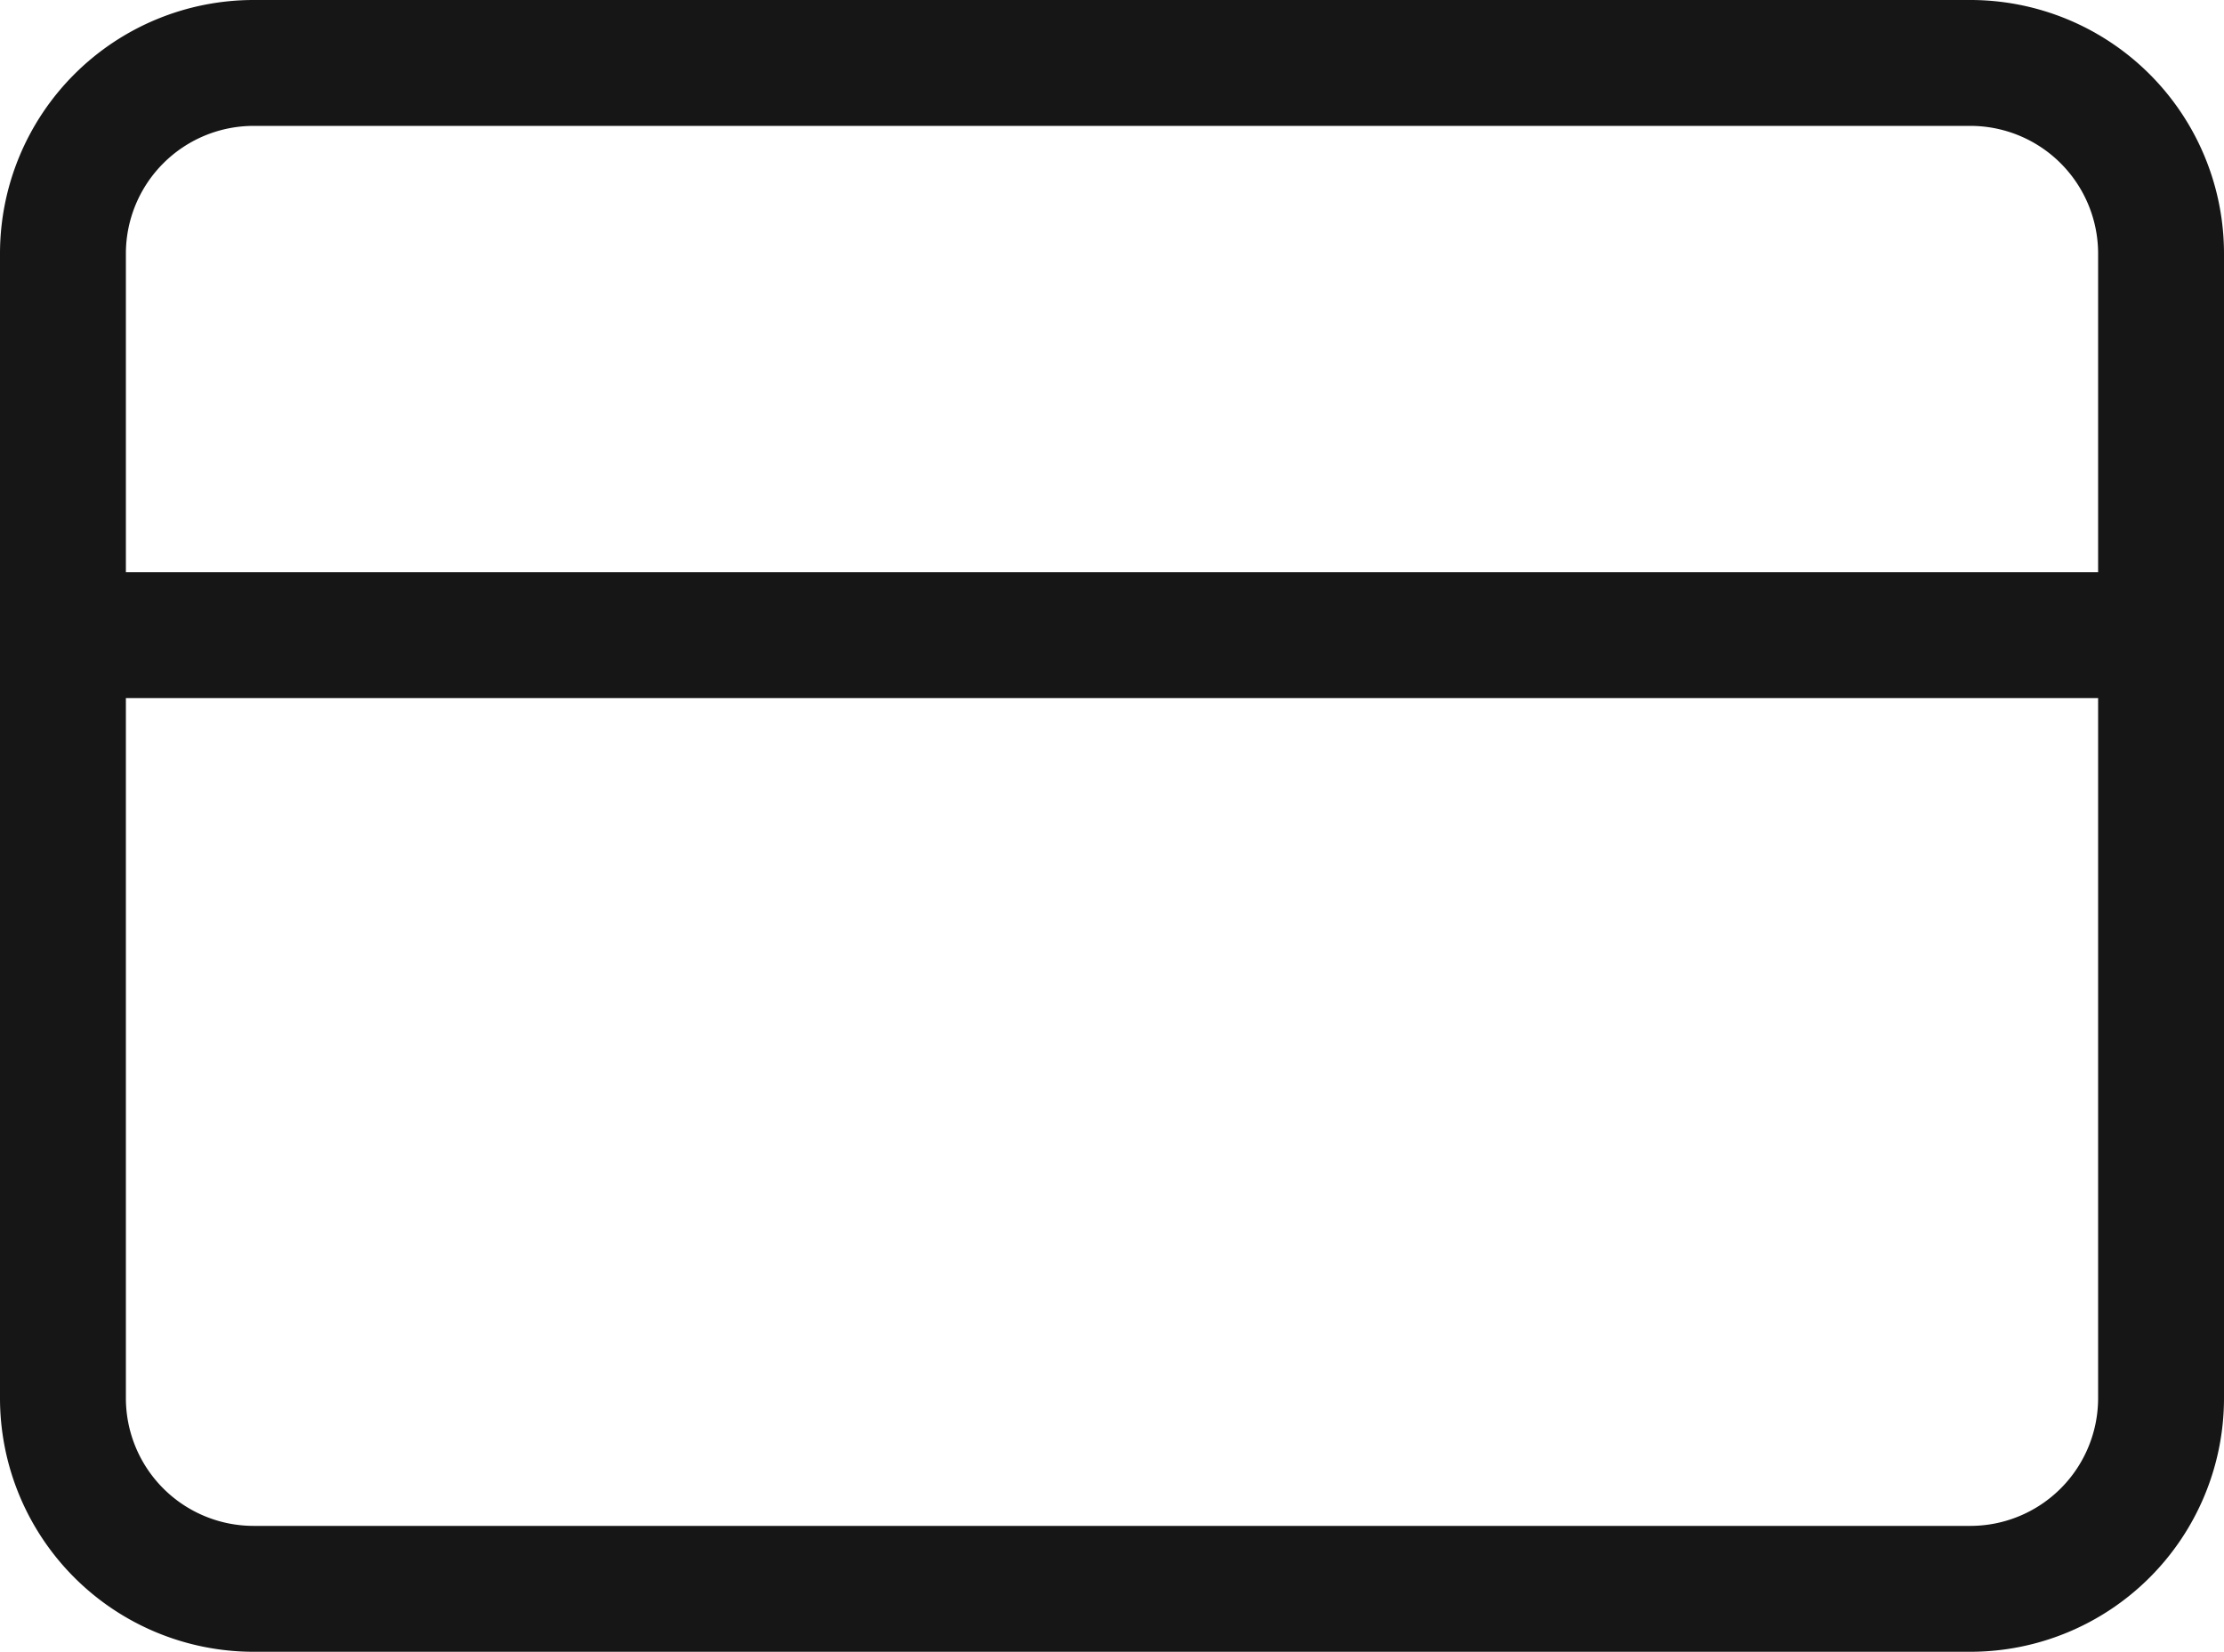 <svg xmlns="http://www.w3.org/2000/svg" width="53" height="39.364" viewBox="0 0 53 39.364">
  <g id="Icon_feather-credit-card" data-name="Icon feather-credit-card" transform="translate(0 -4.5)">
    <path id="Path_63" data-name="Path 63" d="M6.045,6H46.955A4.545,4.545,0,0,1,51.5,10.545V37.818a4.545,4.545,0,0,1-4.545,4.545H6.045A4.545,4.545,0,0,1,1.5,37.818V10.545A4.545,4.545,0,0,1,6.045,6Z" fill="none" stroke="#161616" stroke-linecap="round" stroke-linejoin="round" stroke-width="3"/>
    <path id="Path_64" data-name="Path 64" d="M1.5,15h50" transform="translate(0 4.636)" fill="none" stroke="#161616" stroke-linecap="round" stroke-linejoin="round" stroke-width="3"/>
  </g>
</svg>
